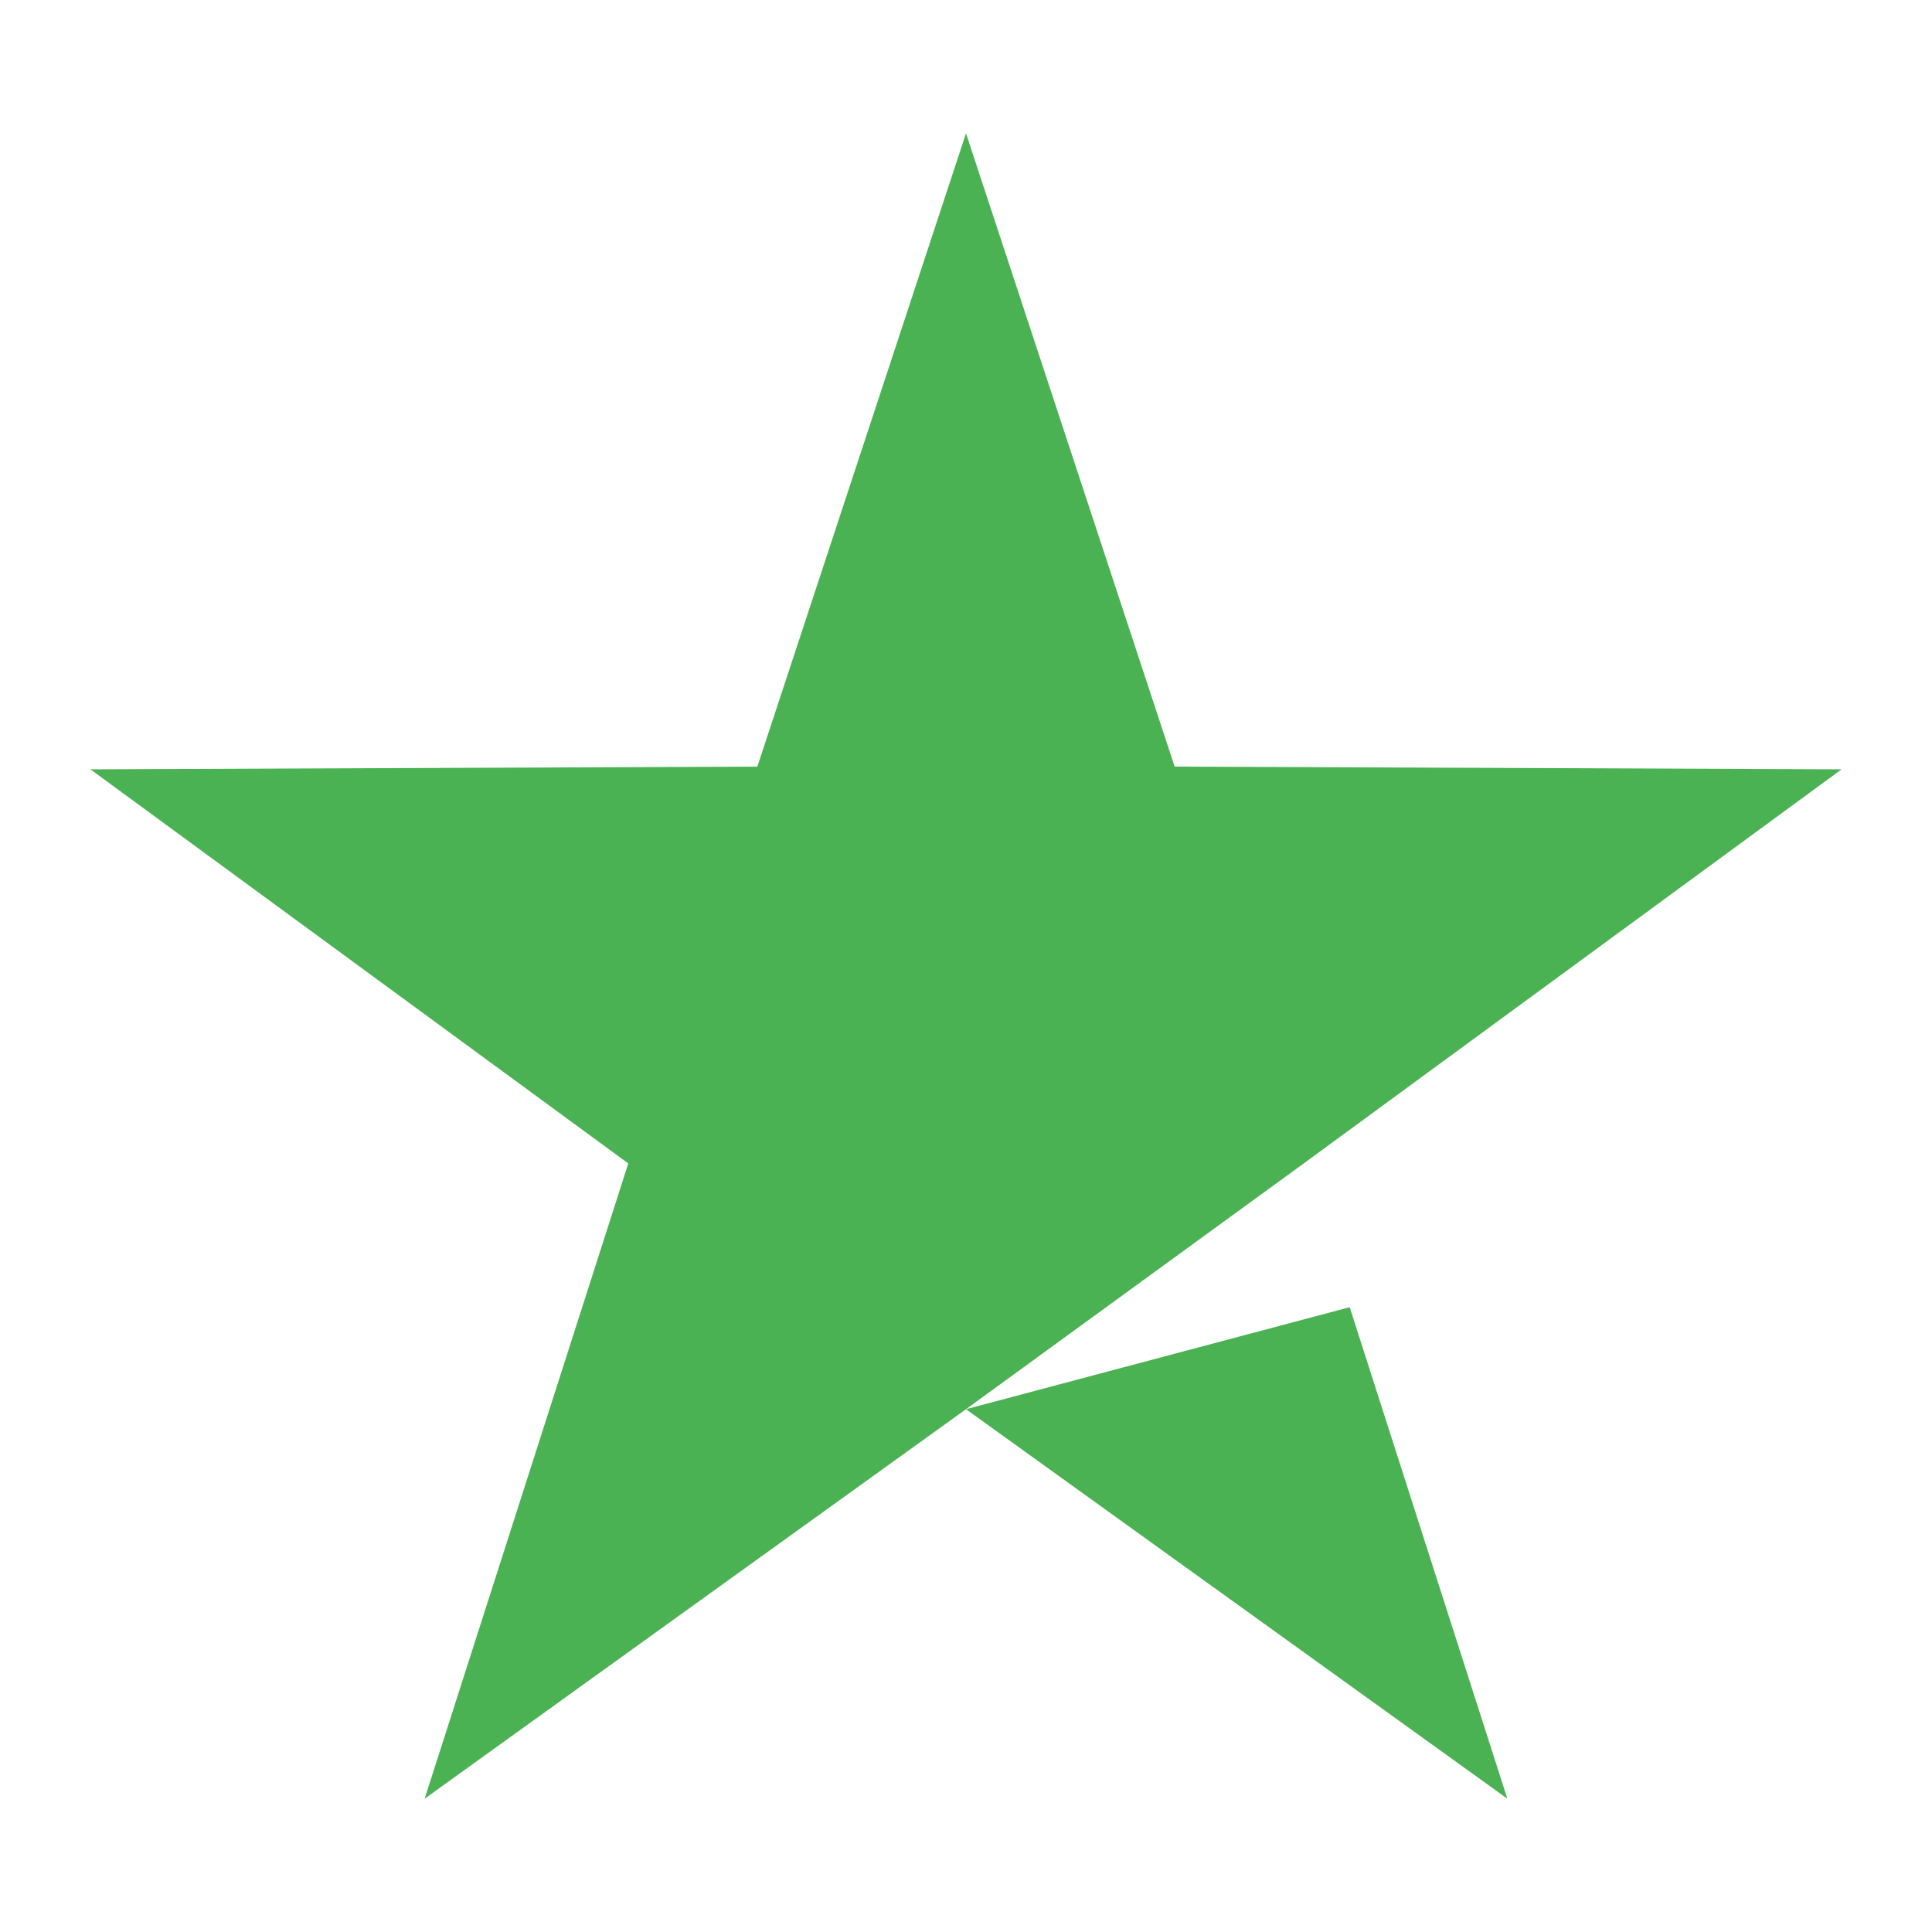 <svg id="Layer_1" data-name="Layer 1" xmlns="http://www.w3.org/2000/svg" viewBox="0 0 50 50"><defs><style>.cls-1{fill:#4ab252;}</style></defs><polygon class="cls-1" points="34.93 33.83 39.01 46.55 25 36.47 34.93 33.83"/><polygon class="cls-1" points="33.74 30.11 25 36.47 10.99 46.55 16.26 30.11 2.34 19.91 19.6 19.84 25 3.45 30.4 19.84 47.66 19.91 33.74 30.11"/></svg>